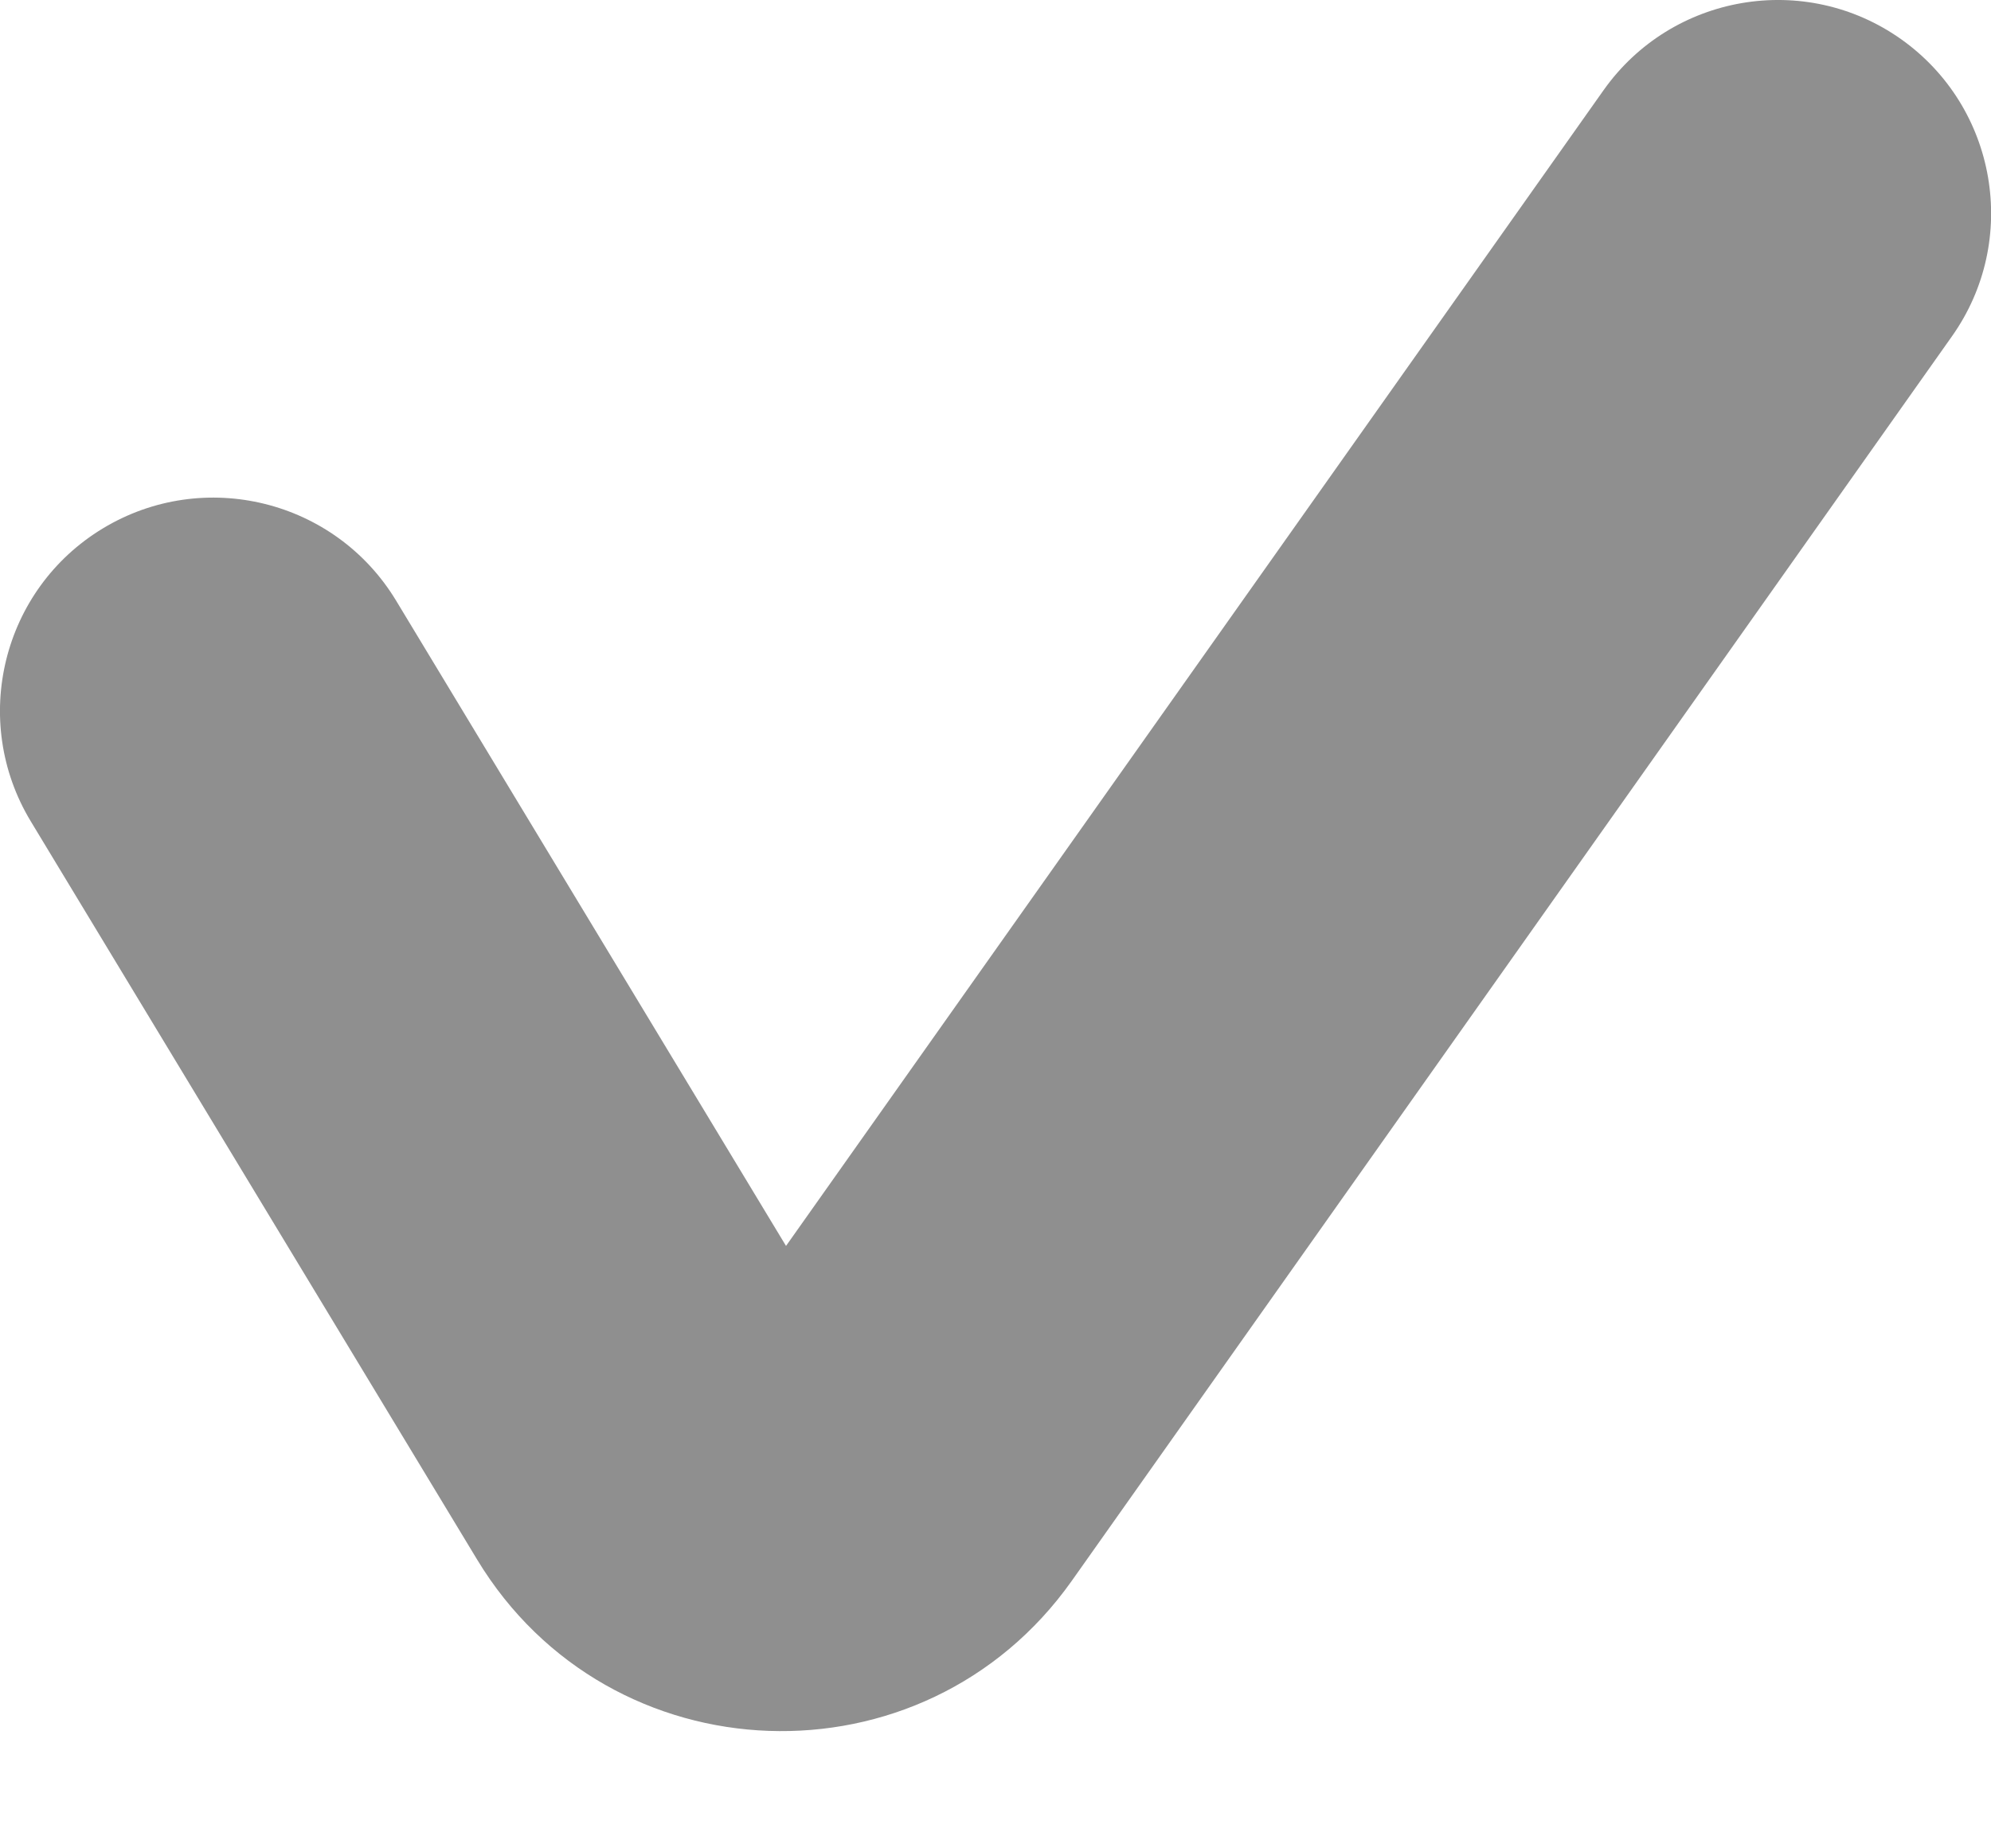 <svg width="14" height="13" viewBox="0 0 14 13" fill="none" xmlns="http://www.w3.org/2000/svg">
<path d="M11.276 0.634C11.755 -0.042 12.691 -0.203 13.367 0.275C14.043 0.754 14.204 1.69 13.725 2.366L7.536 11.119C6.495 12.59 4.287 12.511 3.355 10.969L0.216 5.776C-0.212 5.067 0.015 4.144 0.724 3.716C1.433 3.288 2.356 3.515 2.785 4.224L5.527 8.763L11.276 0.634Z" fill="#8F8F8F"/>
</svg>
